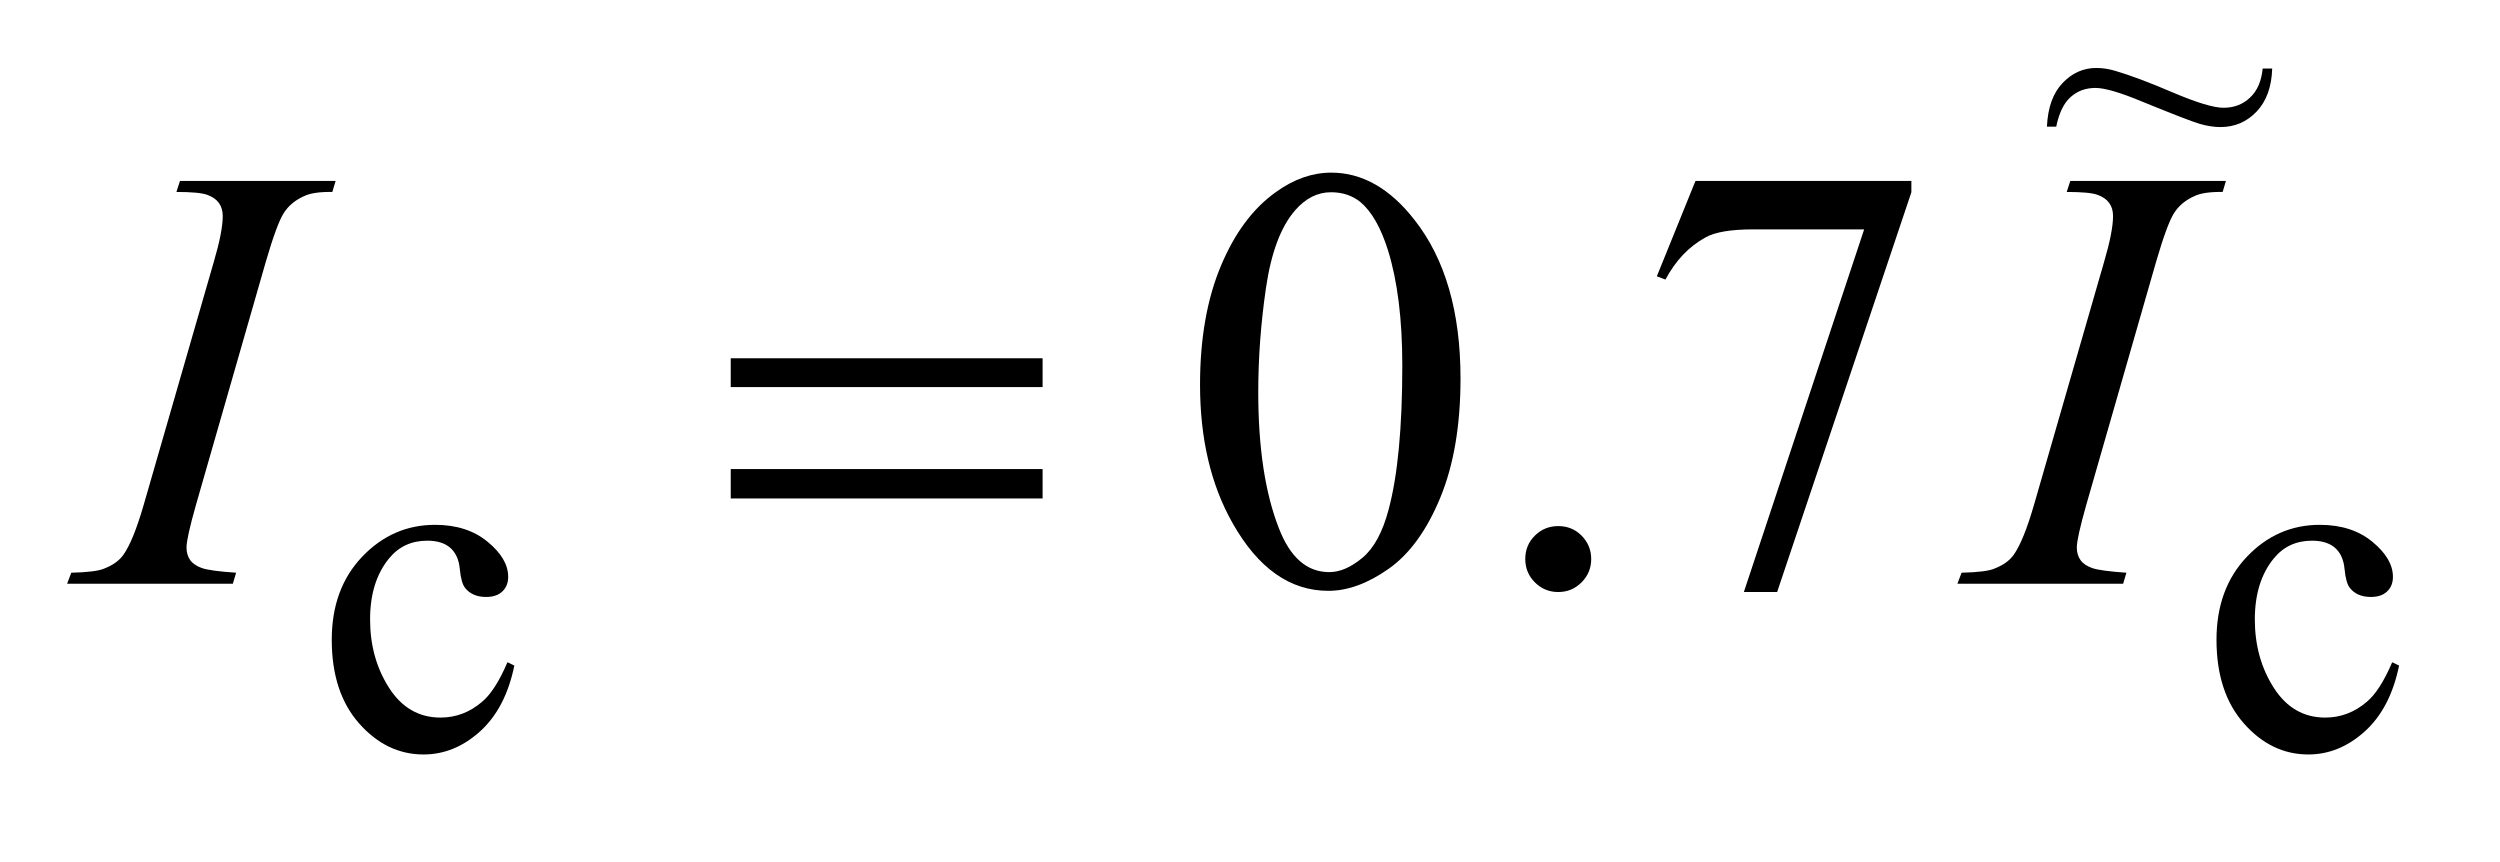 <?xml version="1.0" encoding="UTF-8"?>
<!DOCTYPE svg PUBLIC '-//W3C//DTD SVG 1.0//EN'
          'http://www.w3.org/TR/2001/REC-SVG-20010904/DTD/svg10.dtd'>
<svg stroke-dasharray="none" shape-rendering="auto" xmlns="http://www.w3.org/2000/svg" font-family="'Dialog'" text-rendering="auto" width="58" fill-opacity="1" color-interpolation="auto" color-rendering="auto" preserveAspectRatio="xMidYMid meet" font-size="12px" viewBox="0 0 58 20" fill="black" xmlns:xlink="http://www.w3.org/1999/xlink" stroke="black" image-rendering="auto" stroke-miterlimit="10" stroke-linecap="square" stroke-linejoin="miter" font-style="normal" stroke-width="1" height="20" stroke-dashoffset="0" font-weight="normal" stroke-opacity="1"
><!--Generated by the Batik Graphics2D SVG Generator--><defs id="genericDefs"
  /><g
  ><defs id="defs1"
    ><clipPath clipPathUnits="userSpaceOnUse" id="clipPath1"
      ><path d="M0.847 2.352 L37.513 2.352 L37.513 14.545 L0.847 14.545 L0.847 2.352 Z"
      /></clipPath
      ><clipPath clipPathUnits="userSpaceOnUse" id="clipPath2"
      ><path d="M27.051 75.38 L27.051 466.192 L1198.511 466.192 L1198.511 75.38 Z"
      /></clipPath
      ><clipPath clipPathUnits="userSpaceOnUse" id="clipPath3"
      ><path d="M0.847 2.352 L0.847 14.545 L37.513 14.545 L37.513 2.352 Z"
      /></clipPath
    ></defs
    ><g transform="scale(1.576,1.576) translate(-0.847,-2.352) matrix(0.031,0,0,0.031,0,0)"
    ><path d="M271.562 391.922 Q267.406 412.25 255.266 423.203 Q243.141 434.141 228.438 434.141 Q210.922 434.141 197.891 419.438 Q184.859 404.719 184.859 379.672 Q184.859 355.422 199.281 340.266 Q213.719 325.094 233.938 325.094 Q249.094 325.094 258.859 333.125 Q268.641 341.156 268.641 349.797 Q268.641 354.078 265.891 356.719 Q263.141 359.344 258.203 359.344 Q251.578 359.344 248.203 355.078 Q246.297 352.719 245.672 346.094 Q245.062 339.469 241.125 335.984 Q237.203 332.625 230.234 332.625 Q219 332.625 212.156 340.938 Q203.062 351.938 203.062 370.016 Q203.062 388.438 212.094 402.531 Q221.141 416.625 236.516 416.625 Q247.531 416.625 256.281 409.094 Q262.469 403.938 268.297 390.344 L271.562 391.922 ZM1166.562 391.922 Q1162.406 412.25 1150.266 423.203 Q1138.141 434.141 1123.438 434.141 Q1105.922 434.141 1092.891 419.438 Q1079.859 404.719 1079.859 379.672 Q1079.859 355.422 1094.281 340.266 Q1108.719 325.094 1128.938 325.094 Q1144.094 325.094 1153.859 333.125 Q1163.641 341.156 1163.641 349.797 Q1163.641 354.078 1160.891 356.719 Q1158.141 359.344 1153.203 359.344 Q1146.578 359.344 1143.203 355.078 Q1141.297 352.719 1140.672 346.094 Q1140.062 339.469 1136.125 335.984 Q1132.203 332.625 1125.234 332.625 Q1114 332.625 1107.156 340.938 Q1098.062 351.938 1098.062 370.016 Q1098.062 388.438 1107.094 402.531 Q1116.141 416.625 1131.516 416.625 Q1142.531 416.625 1151.281 409.094 Q1157.469 403.938 1163.297 390.344 L1166.562 391.922 Z" stroke="none" clip-path="url(#clipPath2)"
    /></g
    ><g transform="matrix(0.049,0,0,0.049,-1.334,-3.706)"
    ><path d="M595.406 257.781 Q595.406 225.156 605.25 201.609 Q615.094 178.047 631.406 166.516 Q644.062 157.375 657.562 157.375 Q679.5 157.375 696.938 179.734 Q718.734 207.438 718.734 254.828 Q718.734 288.016 709.172 311.219 Q699.609 334.422 684.766 344.906 Q669.938 355.375 656.156 355.375 Q628.875 355.375 610.734 323.172 Q595.406 296.031 595.406 257.781 ZM622.969 261.297 Q622.969 300.672 632.672 325.562 Q640.688 346.516 656.578 346.516 Q664.172 346.516 672.328 339.703 Q680.484 332.875 684.703 316.844 Q691.172 292.656 691.172 248.641 Q691.172 216.016 684.422 194.219 Q679.359 178.047 671.344 171.297 Q665.578 166.656 657.422 166.656 Q647.859 166.656 640.406 175.234 Q630.281 186.906 626.625 211.938 Q622.969 236.969 622.969 261.297 ZM765 324.719 Q771.609 324.719 776.109 329.297 Q780.609 333.859 780.609 340.328 Q780.609 346.797 776.031 351.375 Q771.469 355.938 765 355.938 Q758.531 355.938 753.953 351.375 Q749.391 346.797 749.391 340.328 Q749.391 333.719 753.953 329.219 Q758.531 324.719 765 324.719 ZM829.969 161.312 L932.203 161.312 L932.203 166.656 L868.641 355.938 L852.891 355.938 L909.844 184.234 L857.391 184.234 Q841.5 184.234 834.75 188.031 Q822.938 194.5 815.766 208 L811.688 206.453 L829.969 161.312 Z" stroke="none" clip-path="url(#clipPath2)"
    /></g
    ><g transform="matrix(0.049,0,0,0.049,-1.334,-3.706)"
    ><path d="M139.016 346.797 L137.469 352 L59 352 L60.969 346.797 Q72.781 346.516 76.578 344.828 Q82.766 342.438 85.719 338.219 Q90.359 331.609 95.281 314.594 L128.469 199.562 Q132.688 185.219 132.688 177.906 Q132.688 174.25 130.859 171.719 Q129.031 169.188 125.297 167.859 Q121.578 166.516 110.75 166.516 L112.438 161.312 L186.125 161.312 L184.578 166.516 Q175.578 166.375 171.219 168.484 Q164.891 171.297 161.578 176.5 Q158.281 181.703 153.078 199.562 L120.031 314.594 Q115.531 330.484 115.531 334.844 Q115.531 338.359 117.281 340.828 Q119.047 343.281 122.906 344.625 Q126.781 345.953 139.016 346.797 ZM1034.016 346.797 L1032.469 352 L954 352 L955.969 346.797 Q967.781 346.516 971.578 344.828 Q977.766 342.438 980.719 338.219 Q985.359 331.609 990.281 314.594 L1023.469 199.562 Q1027.688 185.219 1027.688 177.906 Q1027.688 174.25 1025.859 171.719 Q1024.031 169.188 1020.297 167.859 Q1016.578 166.516 1005.75 166.516 L1007.438 161.312 L1081.125 161.312 L1079.578 166.516 Q1070.578 166.375 1066.219 168.484 Q1059.891 171.297 1056.578 176.5 Q1053.281 181.703 1048.078 199.562 L1015.031 314.594 Q1010.531 330.484 1010.531 334.844 Q1010.531 338.359 1012.281 340.828 Q1014.047 343.281 1017.906 344.625 Q1021.781 345.953 1034.016 346.797 Z" stroke="none" clip-path="url(#clipPath2)"
    /></g
    ><g transform="matrix(0.049,0,0,0.049,-1.334,-3.706)"
    ><path d="M373.203 245.266 L520.859 245.266 L520.859 258.906 L373.203 258.906 L373.203 245.266 ZM373.203 297.719 L520.859 297.719 L520.859 311.641 L373.203 311.641 L373.203 297.719 Z" stroke="none" clip-path="url(#clipPath2)"
    /></g
    ><g transform="matrix(1.576,0,0,1.576,-1.334,-3.706)"
    ><path d="M34.155 3.36 L34.295 3.36 Q34.283 3.764 34.066 3.994 Q33.848 4.222 33.533 4.222 Q33.39 4.222 33.225 4.174 Q33.061 4.125 32.375 3.845 Q31.897 3.646 31.694 3.646 Q31.476 3.646 31.327 3.781 Q31.178 3.913 31.116 4.216 L30.979 4.216 Q30.998 3.795 31.209 3.574 Q31.42 3.352 31.706 3.352 Q31.843 3.352 31.986 3.395 Q32.309 3.489 32.835 3.714 Q33.363 3.938 33.577 3.938 Q33.811 3.938 33.968 3.789 Q34.128 3.64 34.155 3.36 Z" stroke="none" clip-path="url(#clipPath3)"
    /></g
  ></g
></svg
>
